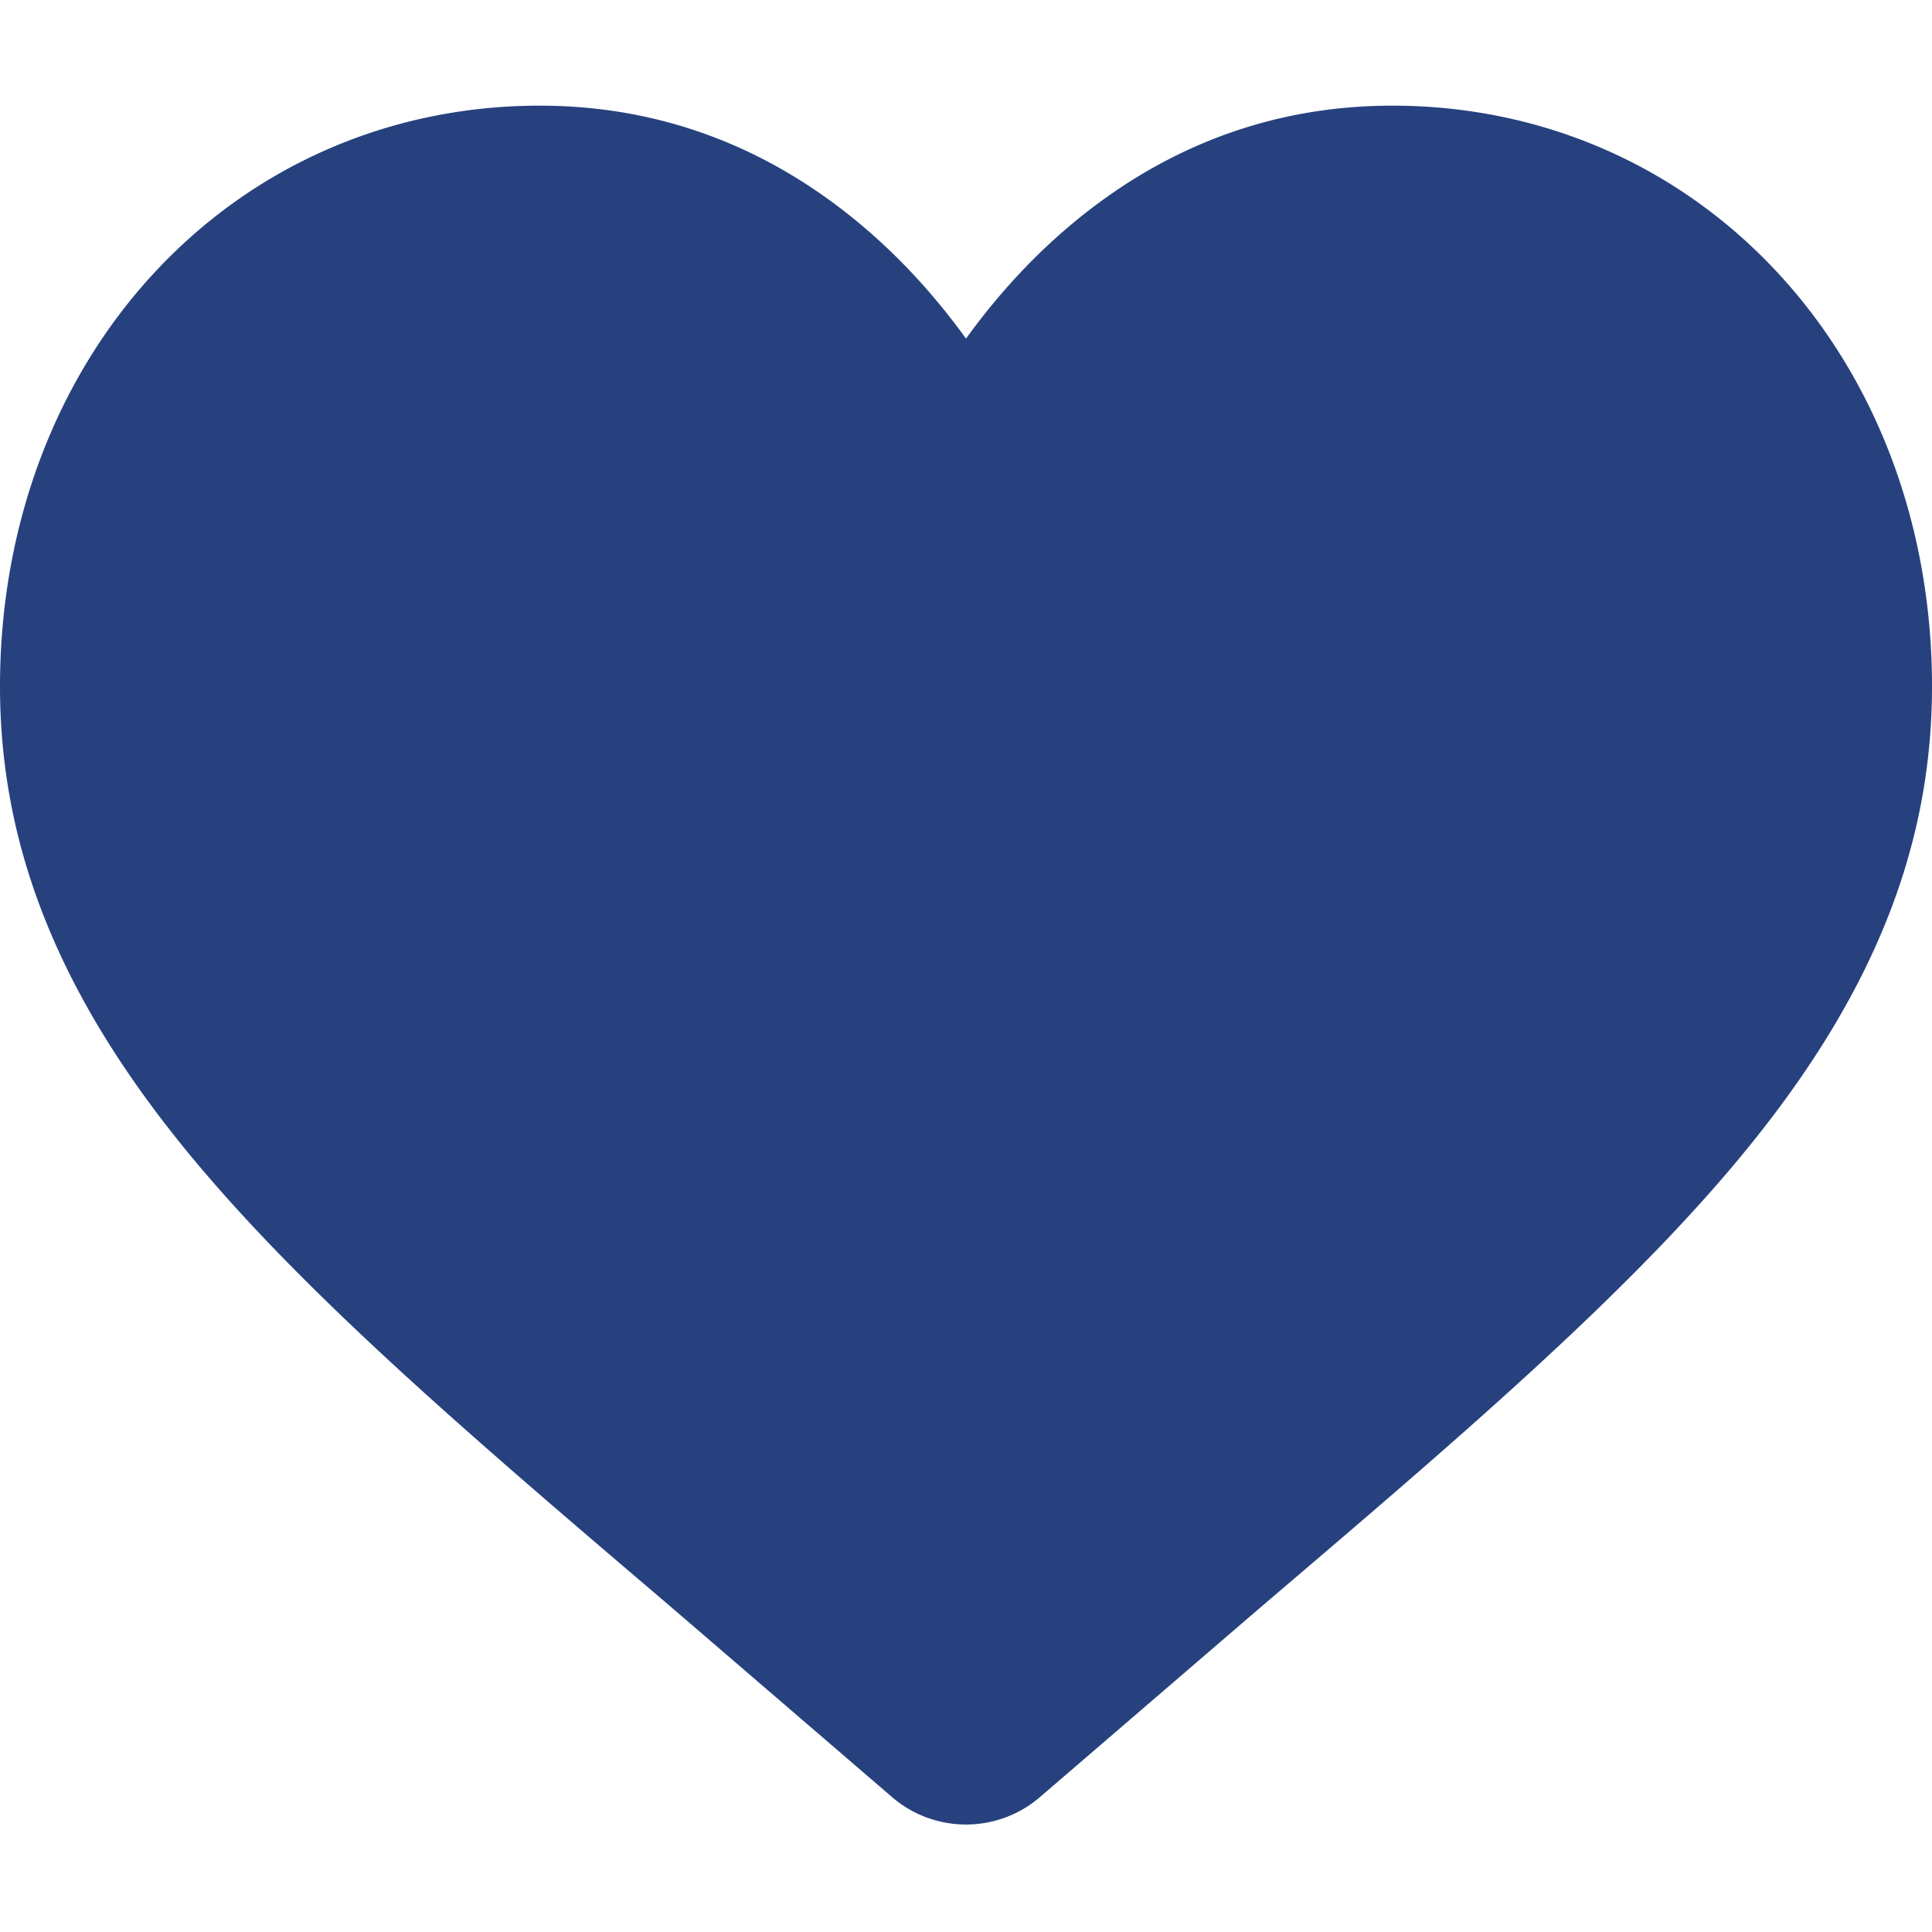 <?xml version="1.0" encoding="UTF-8"?> <svg xmlns="http://www.w3.org/2000/svg" xmlns:v="https://vecta.io/nano" viewBox="0 -28 512 512" width="512" height="512"><path d="M471.383 44.578C444.88 15.832 408.512 0 368.973 0c-29.555 0-56.62 9.344-80.45 27.77C276.5 37.07 265.605 48.45 256 61.73c-9.602-13.277-20.5-24.66-32.527-33.96C199.648 9.344 172.582 0 143.027 0c-39.54 0-75.9 15.832-102.414 44.578C14.426 72.988 0 111.8 0 153.87c0 43.3 16.137 82.938 50.78 124.742 30.992 37.395 75.535 75.355 127.117 119.313l58.31 50.152c5.477 4.797 12.504 7.438 19.793 7.438a30.03 30.03 0 0 0 19.785-7.43l58.328-50.172c51.574-43.95 96.117-81.906 127.11-119.305C495.867 236.81 512 197.172 512 153.867c0-42.066-14.426-80.88-40.617-109.29zm0 0" fill="#26417e"></path></svg> 